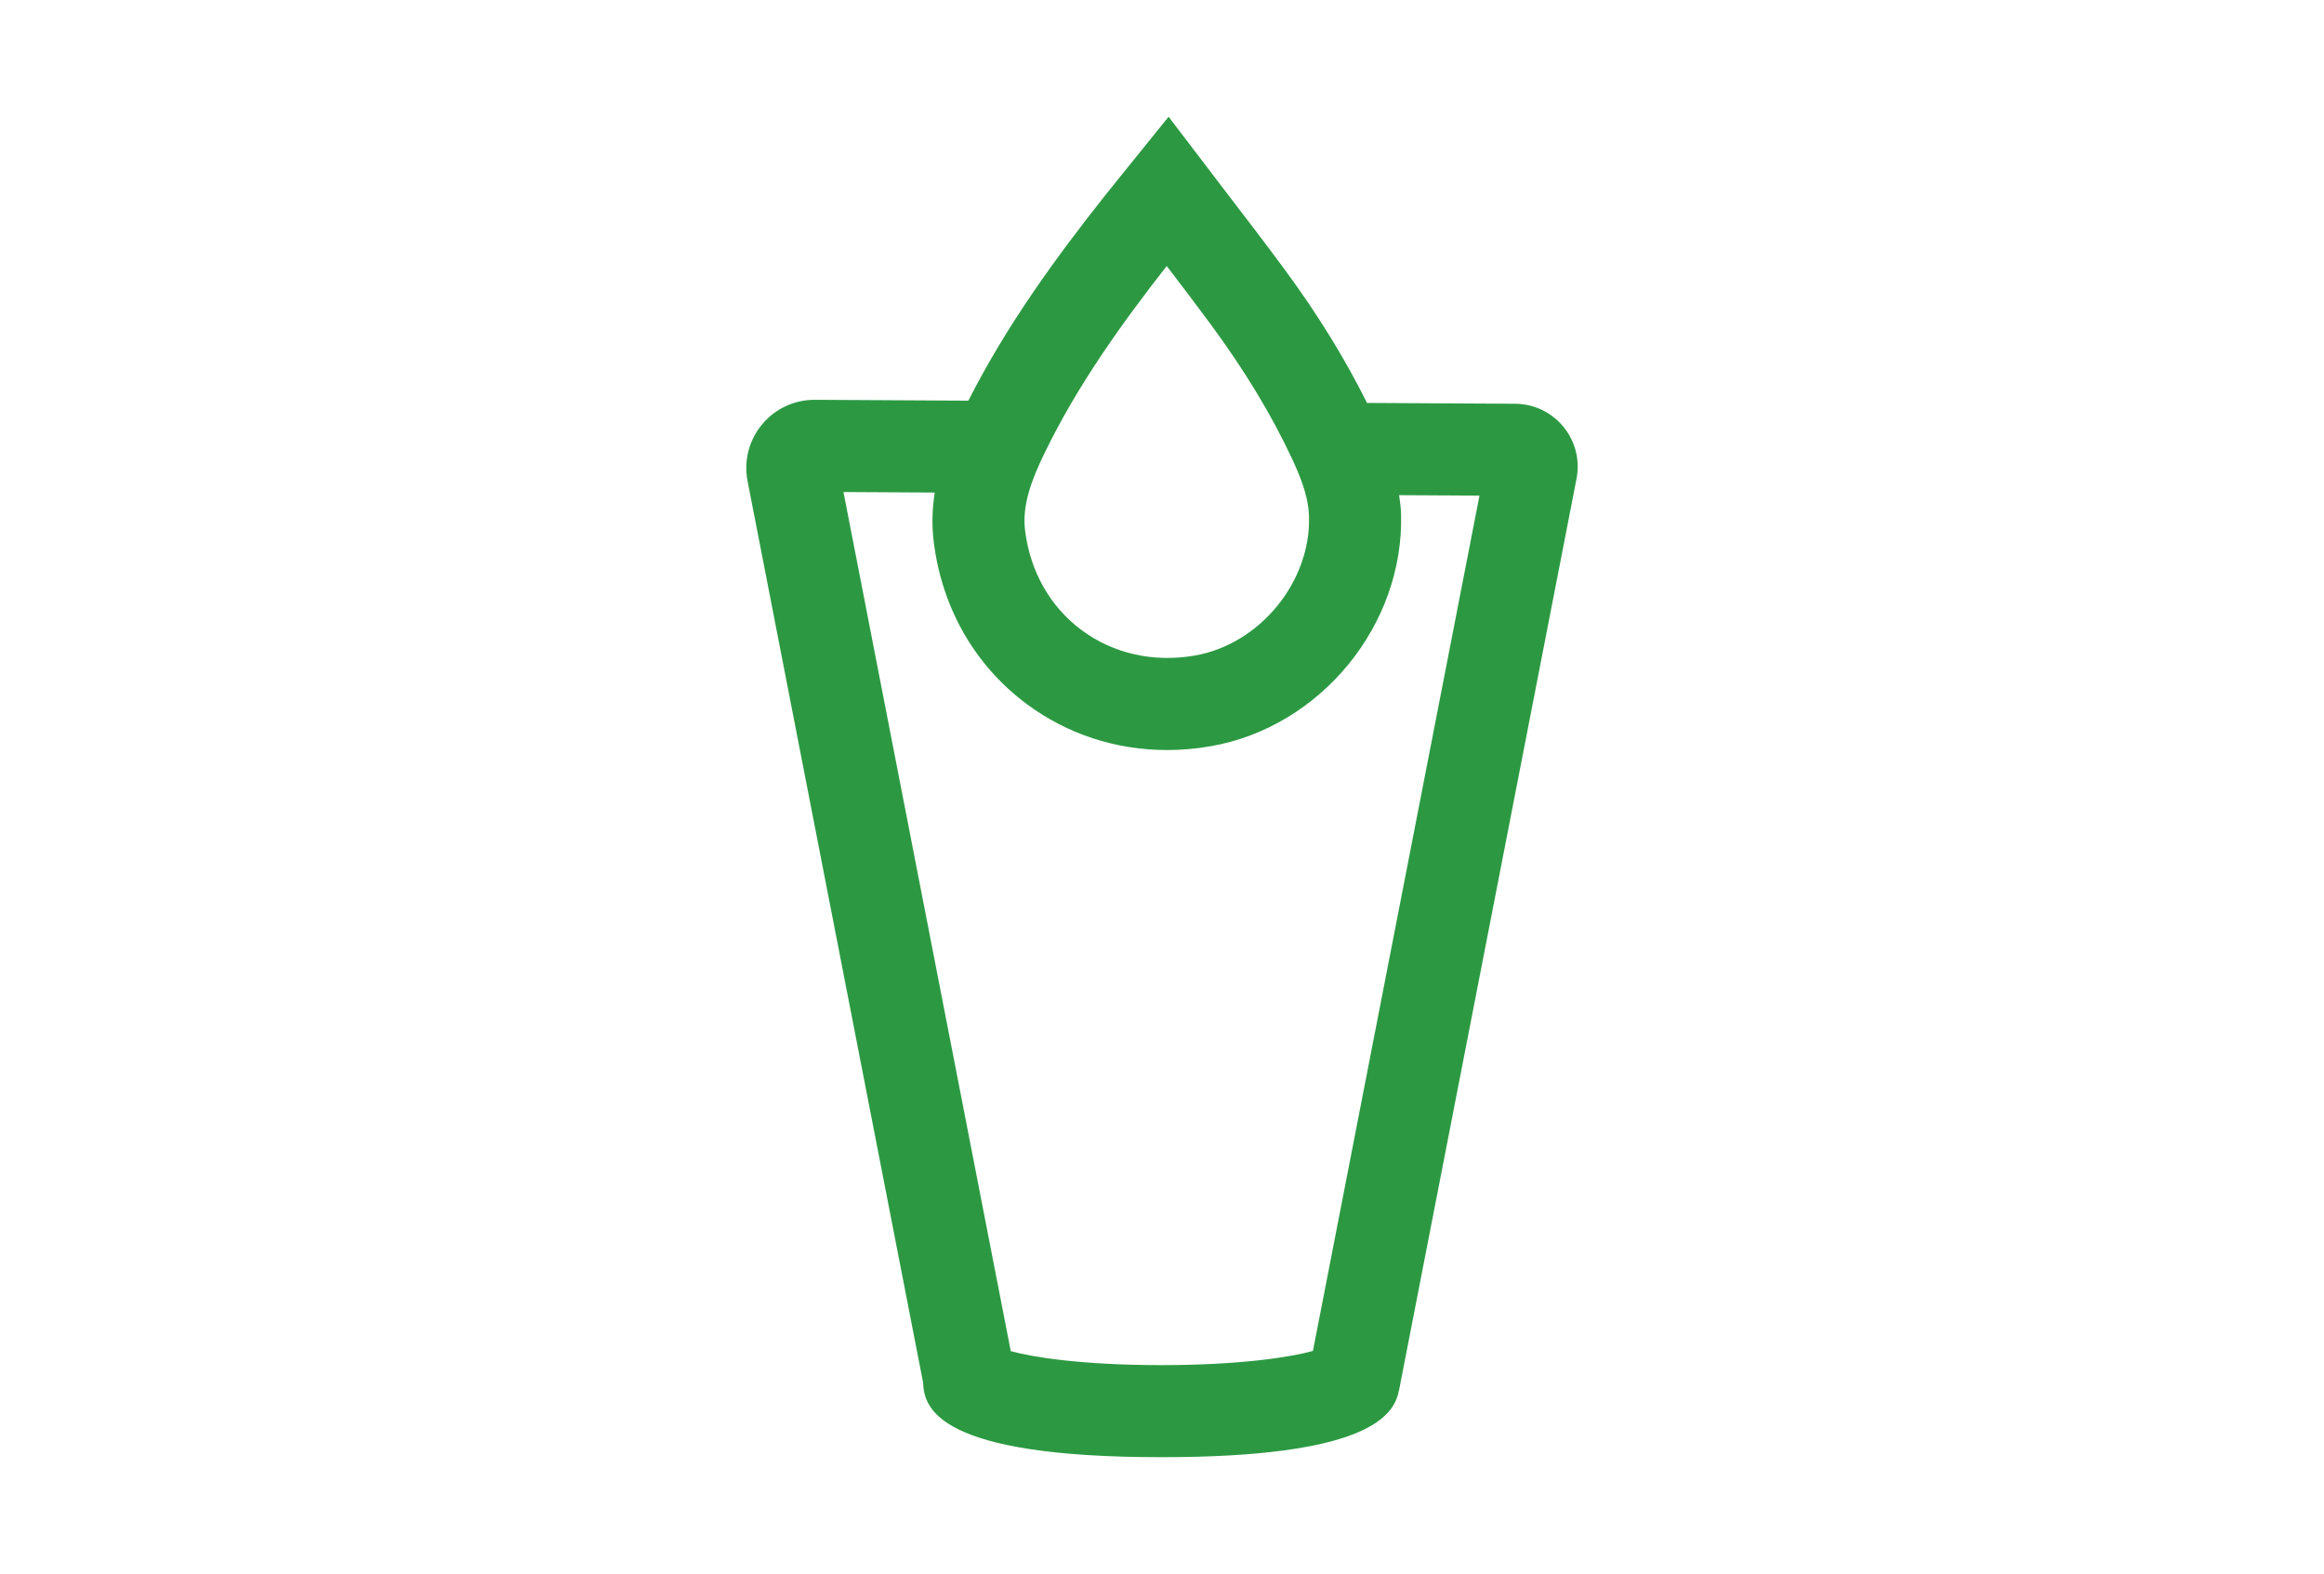 <?xml version="1.0" encoding="UTF-8"?>
<svg id="Layer_1" data-name="Layer 1" xmlns="http://www.w3.org/2000/svg" viewBox="0 0 2025.03 1371.3">
  <defs>
    <style>
      .cls-1 {
        fill: #2c9942;
        stroke-width: 0px;
      }
    </style>
  </defs>
  <path class="cls-1" d="m1362.31,371.84c-10.38-12.66-25.72-19.97-42.1-20.07l-129.06-.72c-19.15-38.42-42.52-76.58-71.68-116.14-15.76-21.39-31.94-42.49-48.32-63.85l-52.89-69.34-40.02,49.53c-5.22,6.44-10.11,12.46-14.93,18.55-42.27,53.42-85.51,112.25-119.52,179.28l-133.69-.75h-.37c-17.74,0-34.4,7.82-45.74,21.5-11.42,13.77-16.02,31.75-12.6,49.31l152.96,785.47c.75,22.34,12.81,64.96,207.65,64.96,175.69,0,202.67-34.6,206.84-57.8l.12.02,154.76-794.75c3.12-16.07-1.04-32.55-11.41-45.21Zm-345.69-140.07c12.96,16.9,25.75,33.71,38.28,50.72,29.85,40.51,53.16,79.04,71.24,117.83,9.76,20.94,14.1,35.8,14.48,49.69,1.61,56.95-42.99,111.28-99.41,121.12-36.04,6.28-71.11-1.6-98.78-22.16-27.44-20.38-44.93-51.3-49.26-87.08-2.72-22.4,6.35-45.06,16.55-66.2,29.03-60.14,68.06-114.25,106.89-163.92Zm-132.2,968.13c0,.21.08.36.08.57h-.03c0-.19-.05-.38-.05-.57Zm259.6-22.9c-18.43,5.2-62.66,12.36-132.02,12.36s-112.4-6.97-131.27-12.16l-145.77-748.52,79.53.45c-2.09,13.43-2.74,27.54-.94,42.41,7,57.83,35.79,108.19,81.06,141.83,35.49,26.36,77.91,40.1,122.33,40.1,12.55,0,25.28-1.1,38.05-3.33,95.71-16.68,168.54-105.58,165.83-202.38-.16-5.64-.98-10.98-1.71-16.35l70.03.39-145.12,745.19Z"/>
</svg>